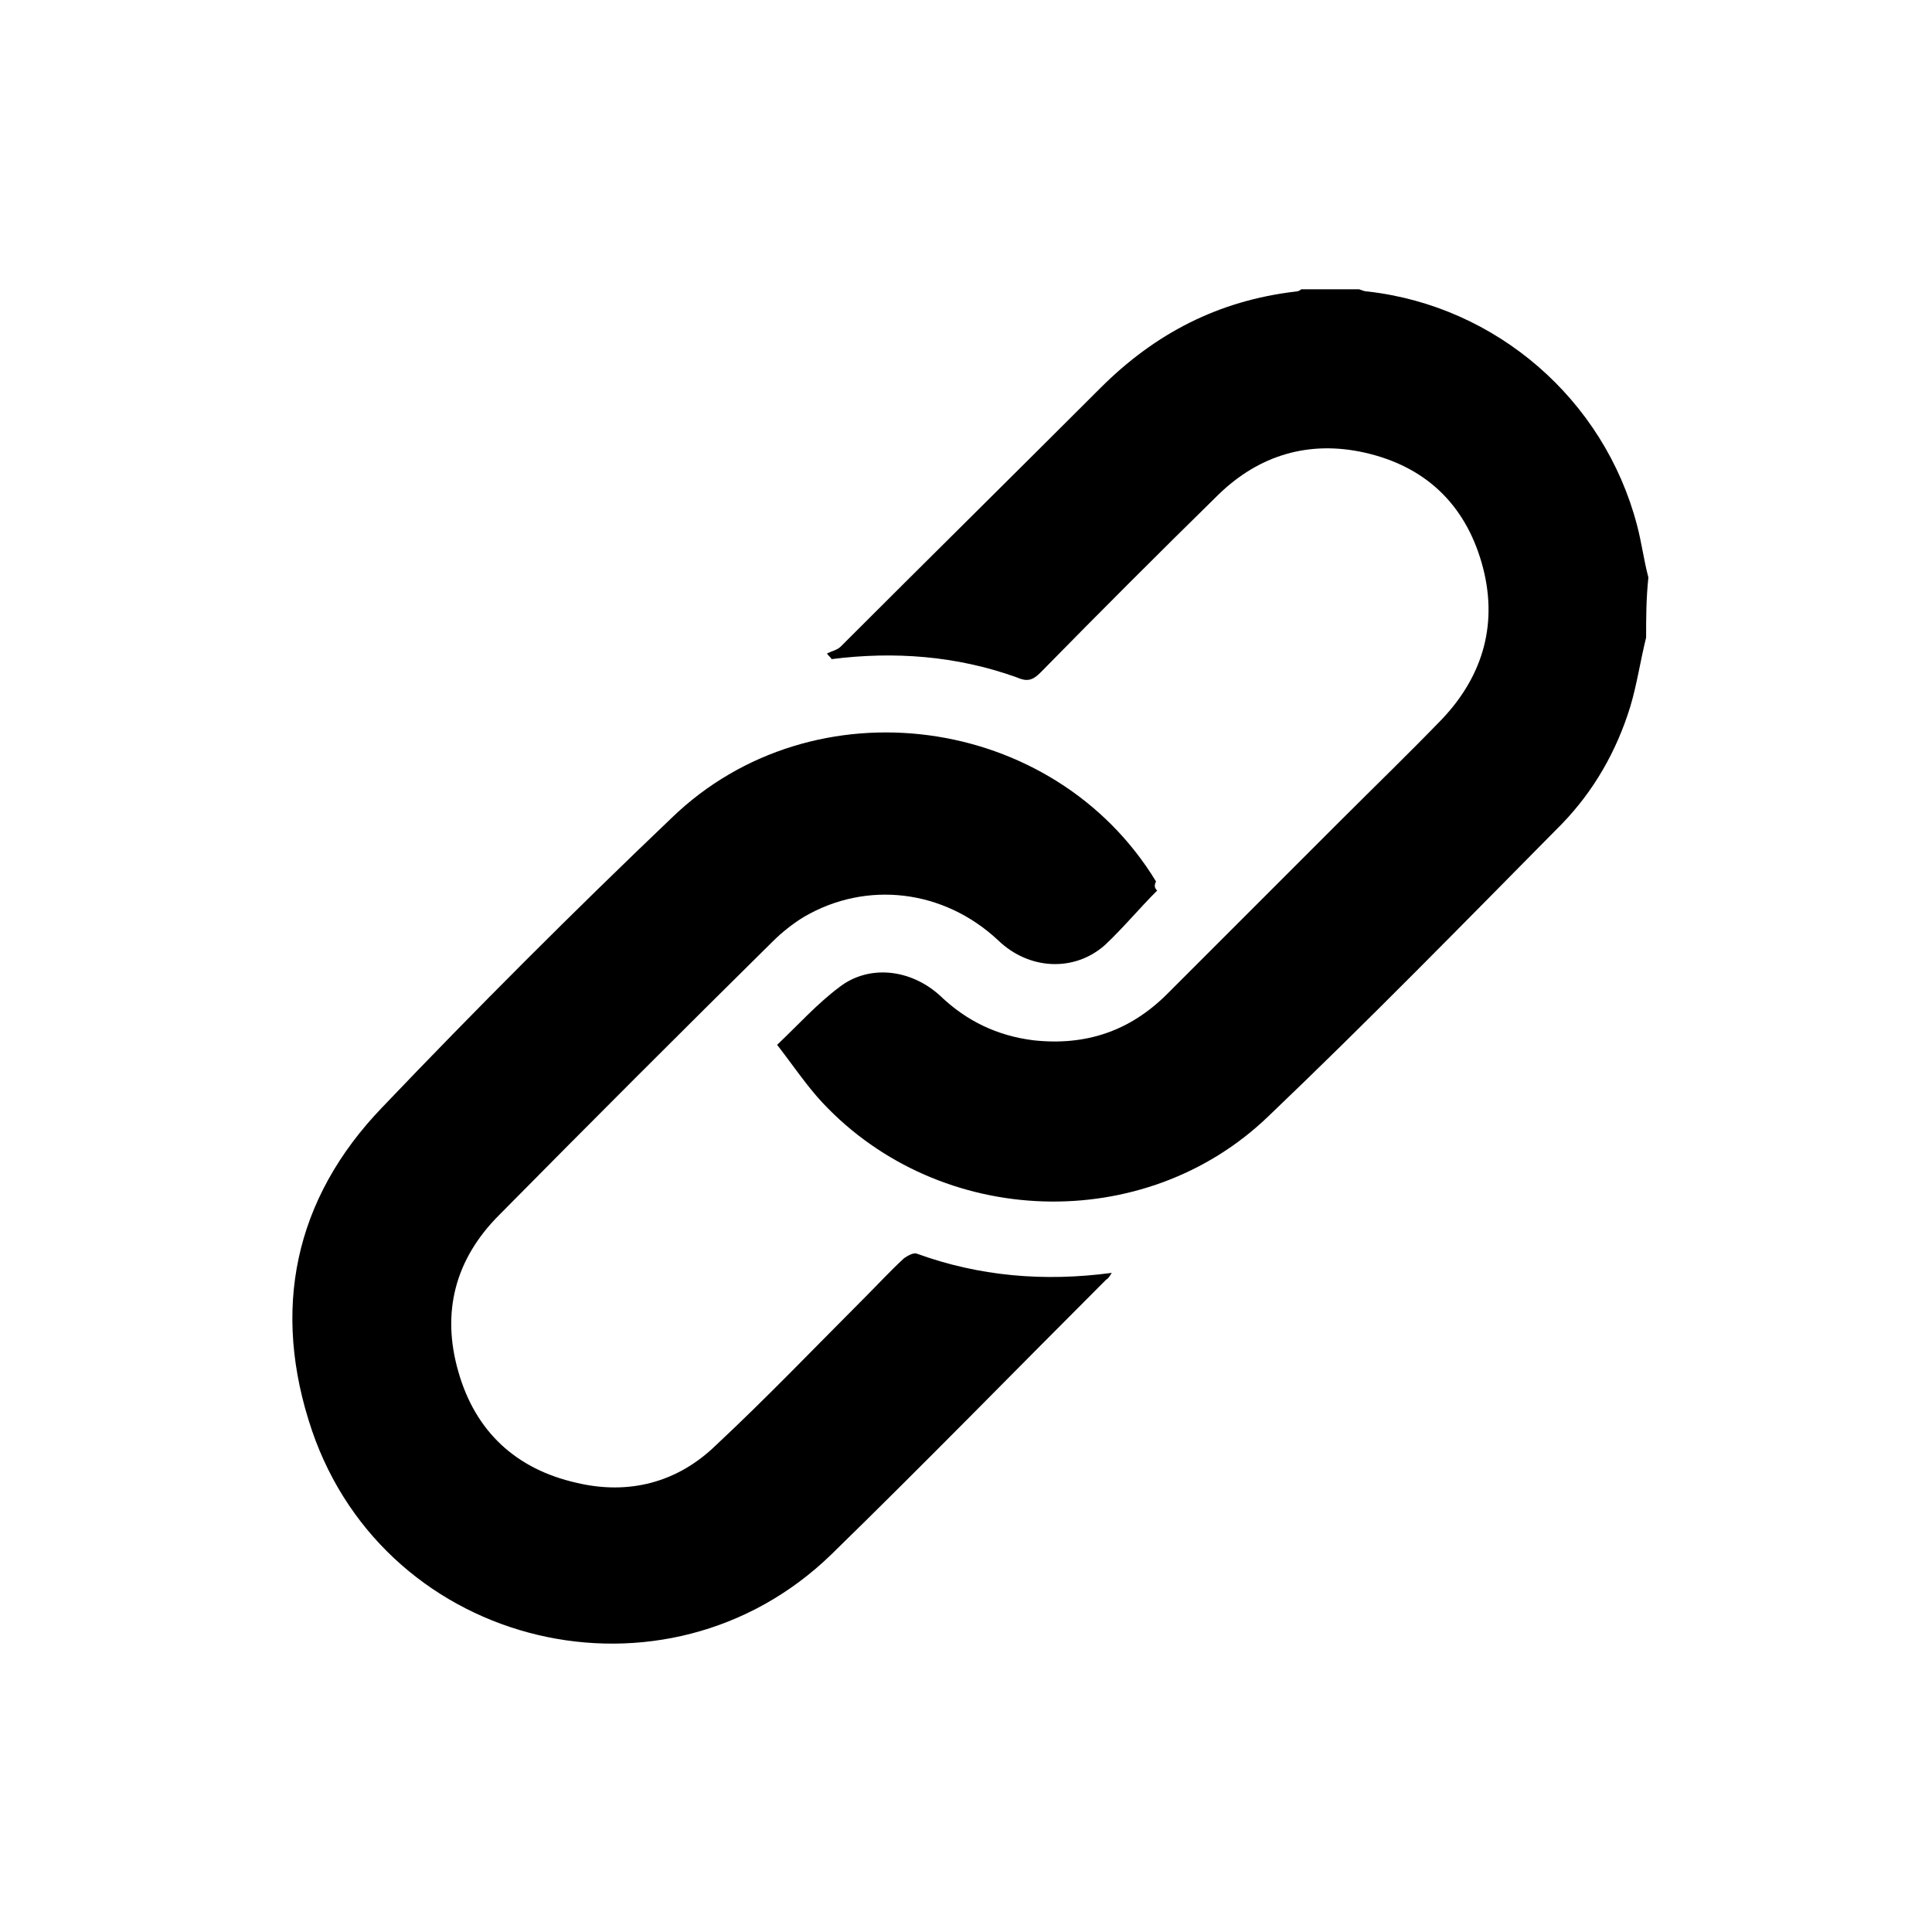 <?xml version="1.0" encoding="utf-8"?>
<!-- Generator: Adobe Illustrator 27.9.5, SVG Export Plug-In . SVG Version: 9.03 Build 54986)  -->
<svg version="1.1" id="レイヤー_1" xmlns="http://www.w3.org/2000/svg" xmlns:xlink="http://www.w3.org/1999/xlink" x="0px"
	 y="0px" viewBox="0 0 170.3 170.3" style="enable-background:new 0 0 170.3 170.3;" xml:space="preserve">
<g>
	<path d="M145.1,56.2c-0.5,2-0.8,4.1-1.4,6.1c-1.2,3.9-3.2,7.4-6,10.3c-8.6,8.7-17.1,17.4-25.9,25.8c-10.9,10.5-28.9,9.9-39.3-1.2
		c-1.4-1.5-2.6-3.3-4-5.1c1.9-1.8,3.5-3.6,5.5-5.1c2.6-2,6.3-1.6,8.9,0.8c2.3,2.2,5,3.5,8.2,3.9c4.6,0.5,8.5-0.8,11.8-4.1
		c5.1-5.1,10.2-10.2,15.3-15.3c3-3,6-5.9,8.9-8.9c3.7-3.9,5-8.6,3.5-13.8s-5-8.5-10.3-9.7c-4.9-1.1-9.3,0.2-12.9,3.7
		c-5.3,5.2-10.5,10.4-15.7,15.7c-0.7,0.7-1.2,0.8-2.1,0.4c-5.3-1.9-10.8-2.3-16.3-1.6c-0.1-0.2-0.3-0.3-0.4-0.5
		c0.4-0.2,0.9-0.3,1.2-0.6c7.6-7.6,15.3-15.2,22.9-22.8c4.8-4.8,10.4-7.7,17.2-8.5c0.2,0,0.4-0.1,0.5-0.2c1.7,0,3.4,0,5.1,0
		c0.3,0.1,0.5,0.2,0.8,0.2c11.3,1.3,20.8,9.5,23.7,20.6c0.4,1.5,0.6,3.1,1,4.6C145.1,52.8,145.1,54.5,145.1,56.2z"/>
	<path d="M102,78.5c-1.6,1.6-3,3.3-4.6,4.8c-2.7,2.4-6.7,2.2-9.4-0.4c-4.8-4.5-11.6-5.3-17.1-2.1c-1,0.6-2,1.4-2.8,2.2
		C60,91,52,99,44,107.1c-3.9,3.9-5.1,8.6-3.6,13.8c1.5,5.3,5.1,8.6,10.4,9.8c4.6,1.1,8.9,0,12.3-3.3c4.5-4.2,8.8-8.7,13.2-13.1
		c1.1-1.1,2.2-2.3,3.4-3.4c0.3-0.2,0.8-0.5,1.1-0.4c5.5,2,11.2,2.5,17.2,1.7c-0.2,0.3-0.3,0.5-0.5,0.6c-8.1,8.1-16,16.2-24.2,24.2
		c-14.6,14.2-39.2,8.4-45.8-10.9c-3.6-10.6-1.6-20.4,6.2-28.5c8.3-8.7,16.8-17.2,25.5-25.5c12.5-12.1,33.7-9.2,42.7,5.6
		C101.7,78.1,101.8,78.3,102,78.5z"/>
</g>
</svg>
